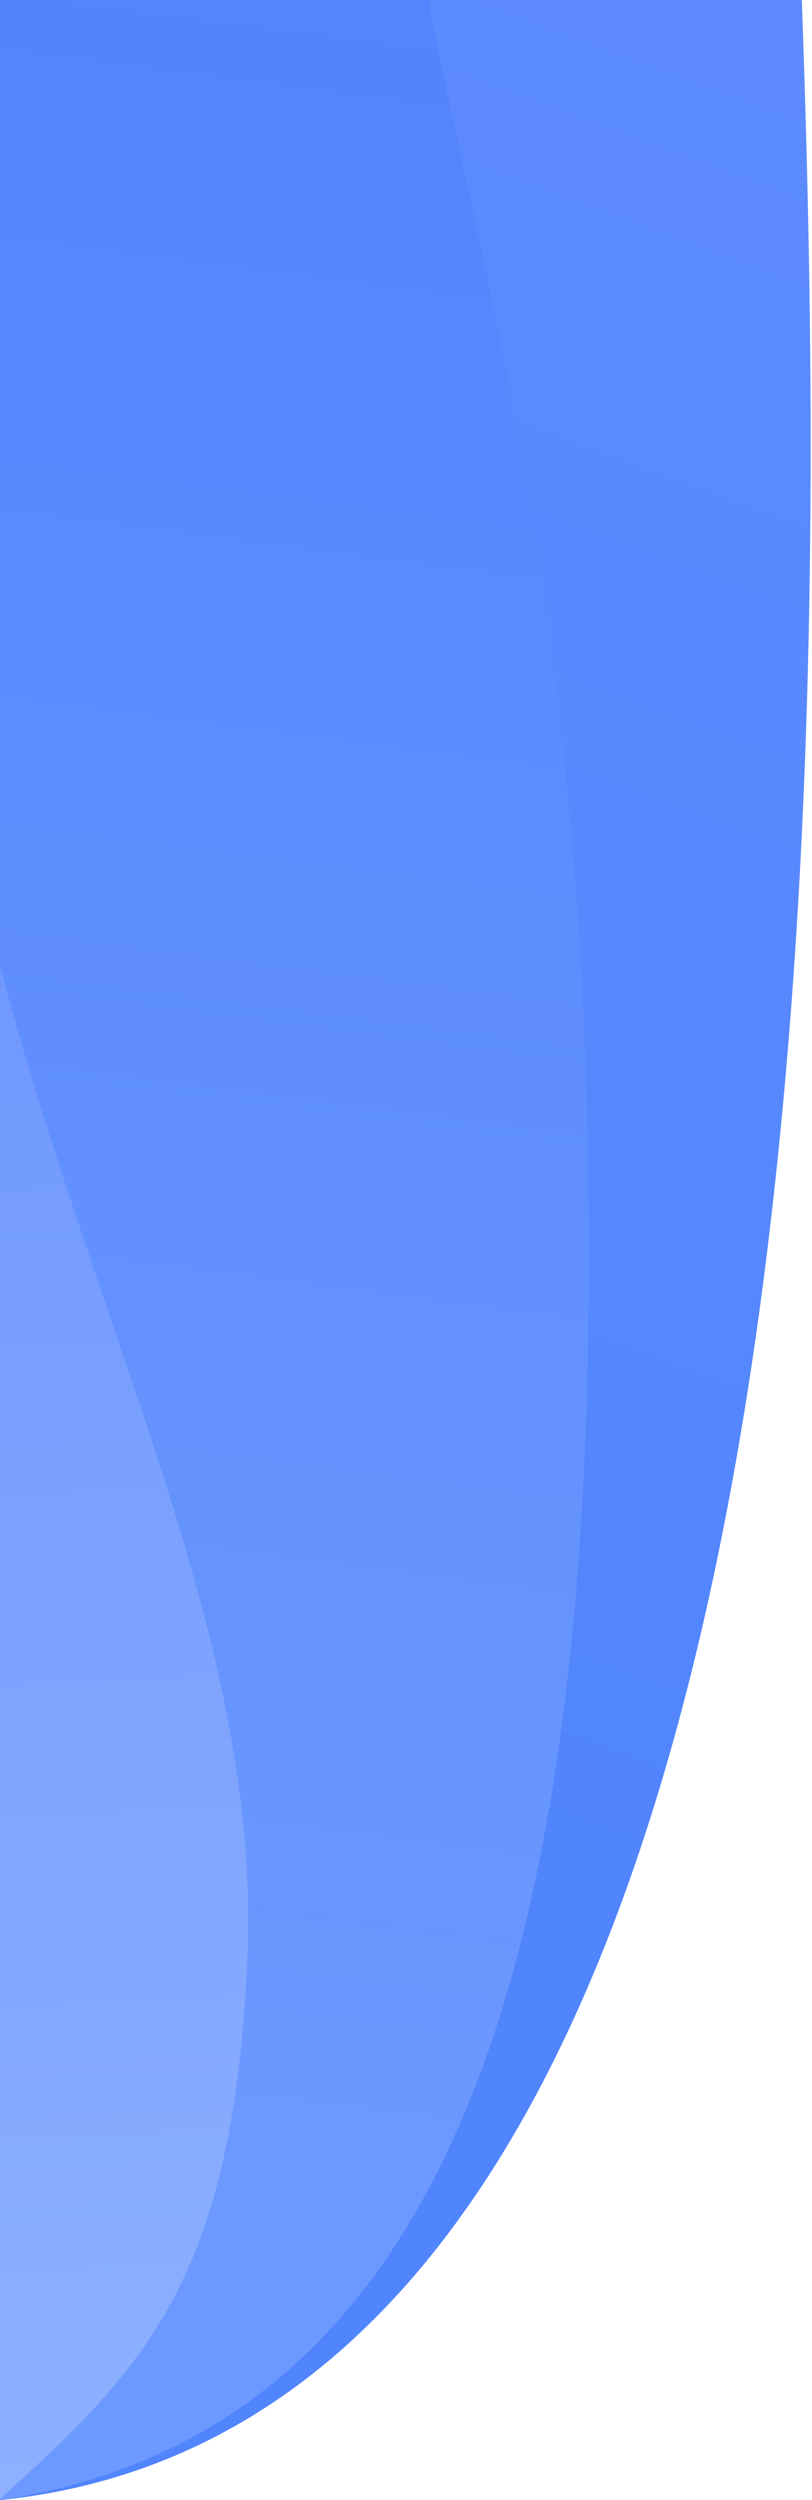 <svg width="320" height="985" viewBox="0 0 320 985" fill="none" xmlns="http://www.w3.org/2000/svg">
<path d="M0 0V985C337 950.5 326 284.5 316 3.05176e-05L221.958 4.16524e-05C149.273 5.85746e-05 64.724 7.82592e-05 0 0Z" fill="url(#paint0_linear_1012_234)"/>
<path d="M0 0V985C177 958 230 773 232 509.5C234 246 186.444 96.384 169 3.05176e-05L112.79 4.31635e-05C79.02 5.96566e-05 45.687 7.59369e-05 0 0Z" fill="url(#paint1_linear_1012_234)"/>
<path d="M0 380.5V984.5C59.099 931.548 92 895.5 97.5 771.5C103 647.5 38.5 527 0 380.5Z" fill="url(#paint2_linear_1012_234)"/>
<defs>
<linearGradient id="paint0_linear_1012_234" x1="846" y1="-937" x2="225.5" y2="747" gradientUnits="userSpaceOnUse">
<stop stop-color="#6F94FF"/>
<stop offset="1" stop-color="#5185FD"/>
</linearGradient>
<linearGradient id="paint1_linear_1012_234" x1="46" y1="835.5" x2="285.5" y2="-1018.5" gradientUnits="userSpaceOnUse">
<stop stop-color="#6C99FF"/>
<stop offset="1" stop-color="#366AFB" stop-opacity="0.96"/>
</linearGradient>
<linearGradient id="paint2_linear_1012_234" x1="-16.5" y1="1010" x2="-107" y2="-798.5" gradientUnits="userSpaceOnUse">
<stop stop-color="#8FB1FF"/>
<stop offset="1" stop-color="#366AFB"/>
</linearGradient>
</defs>
</svg>
